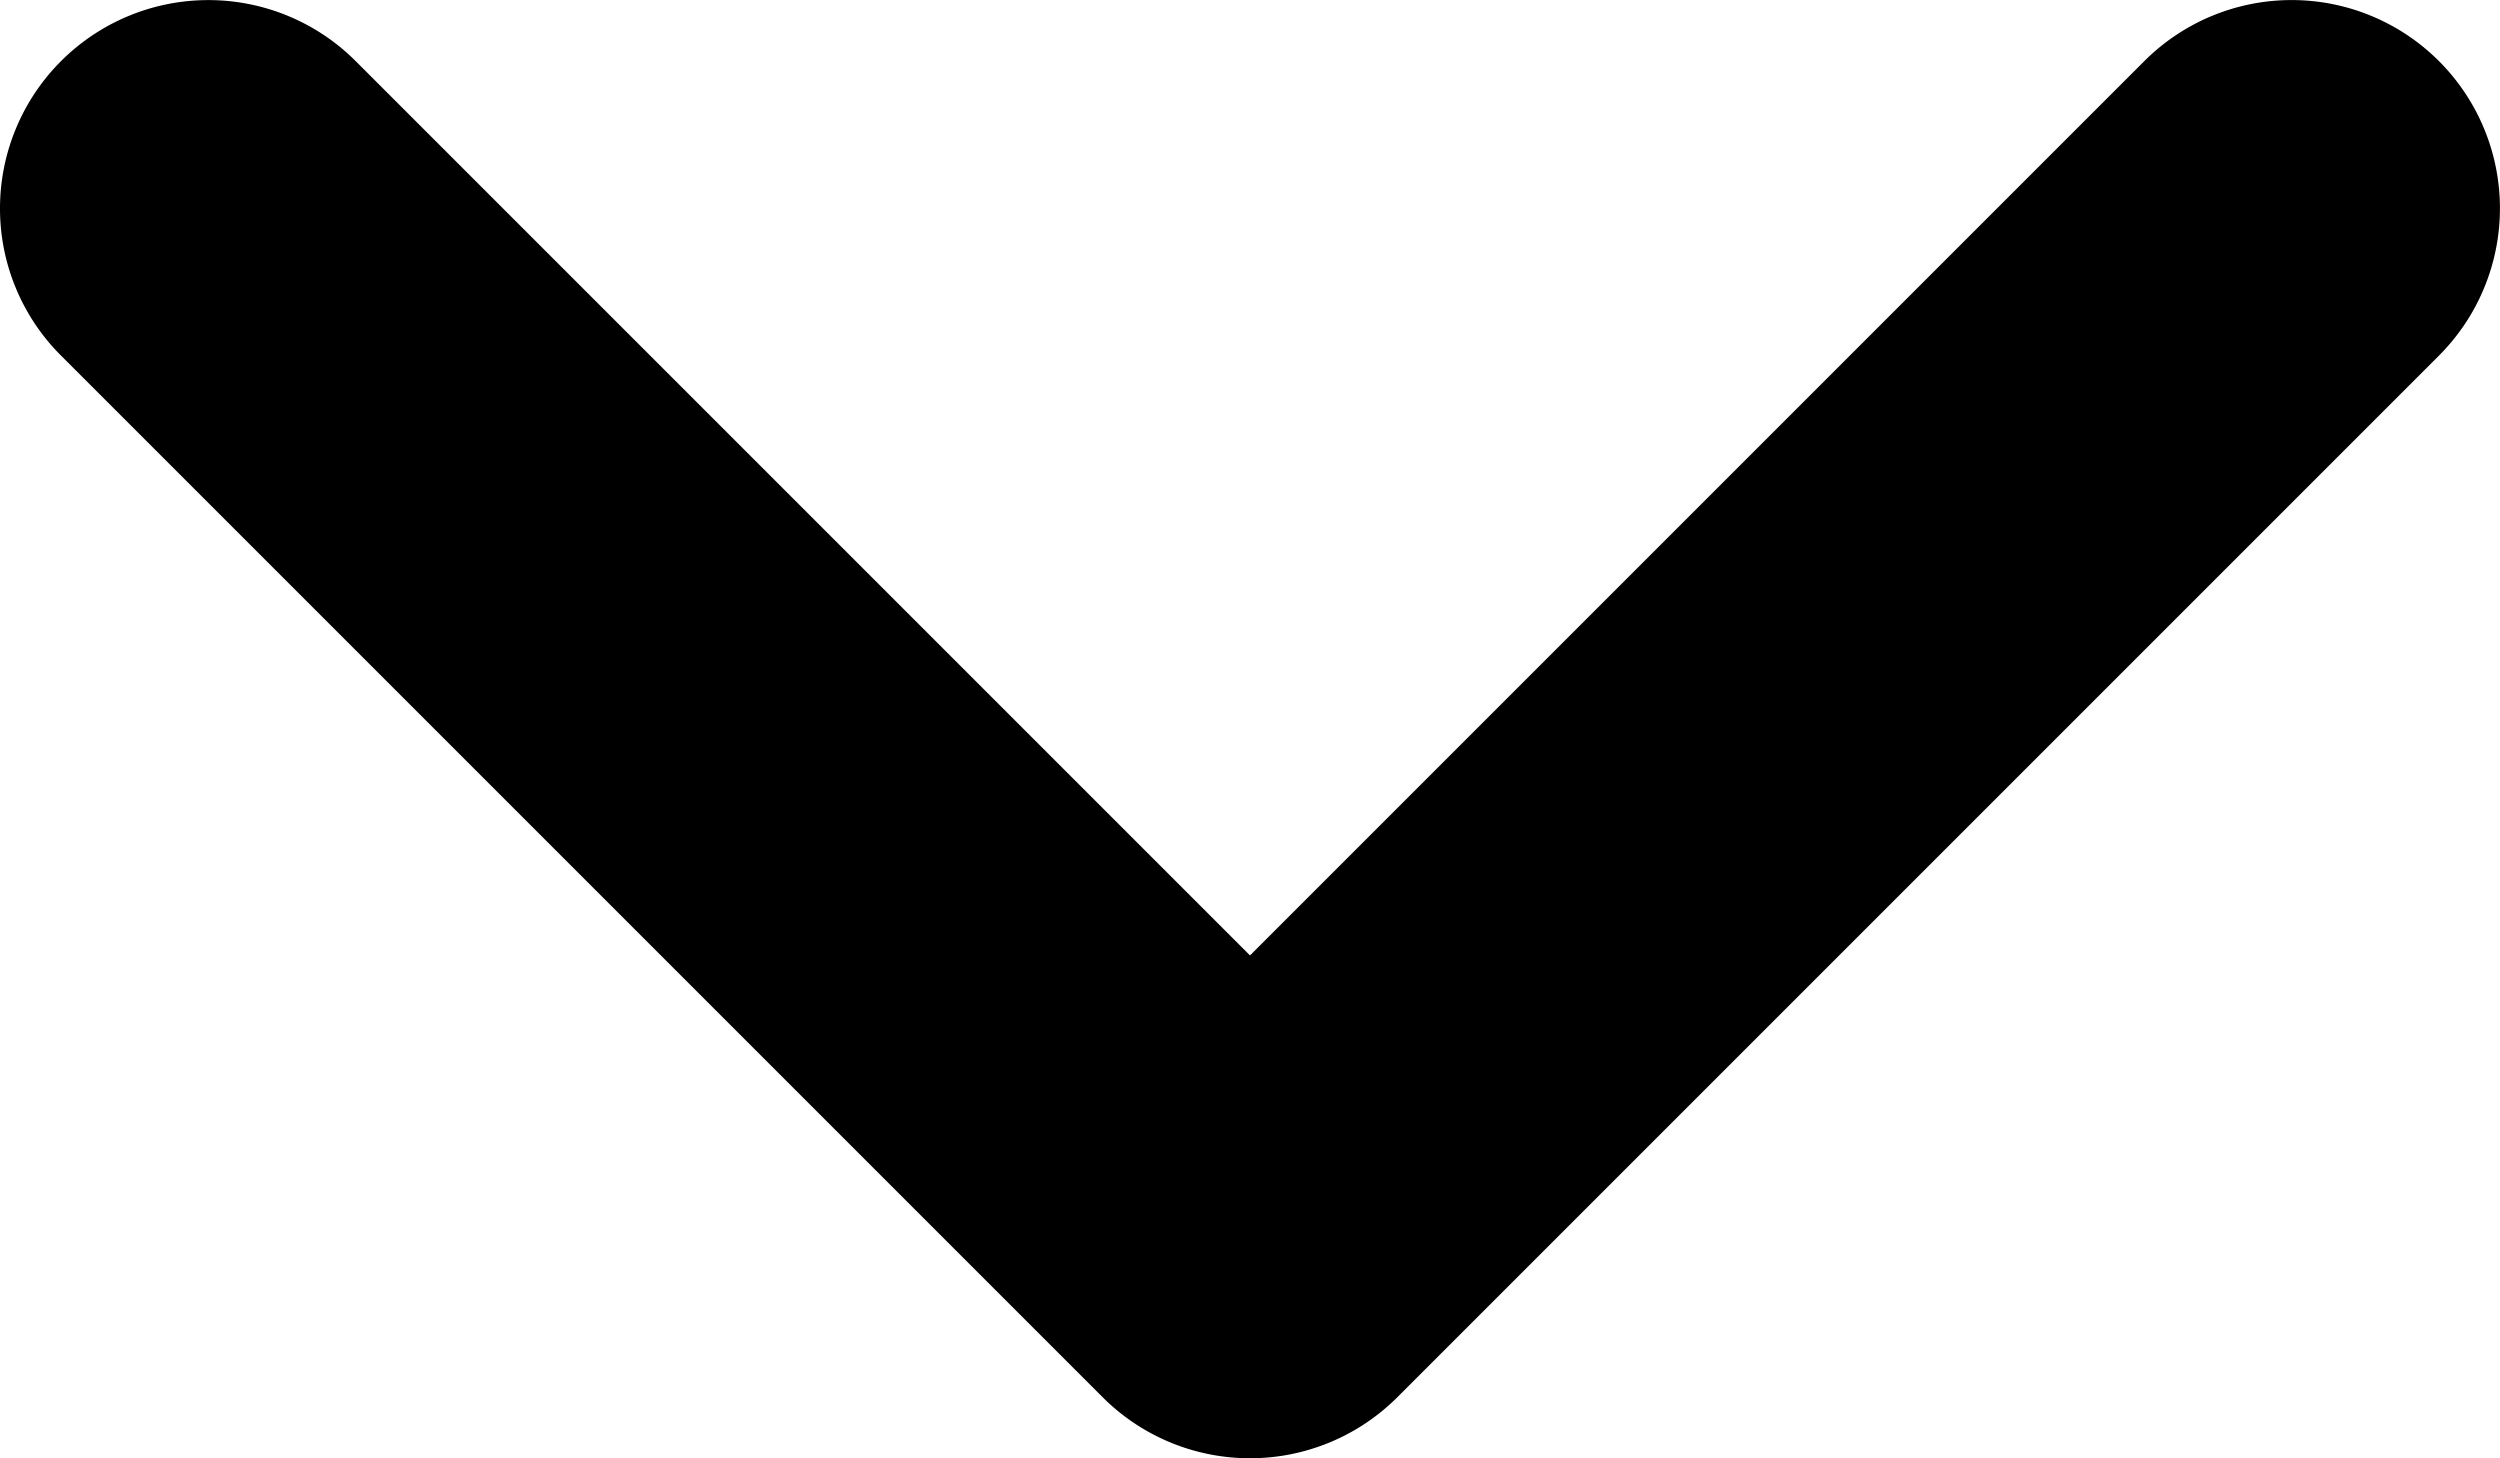 <svg xmlns="http://www.w3.org/2000/svg" width="35" height="20.416" viewBox="0 0 35 20.416">
  <path id="down-arrow" d="M13.917,41a2.917,2.917,0,0,1-2.062-4.979L24.376,23.5,11.855,10.979a2.916,2.916,0,1,1,4.124-4.124L30.562,21.438a2.917,2.917,0,0,1,0,4.124L15.979,40.145A2.908,2.908,0,0,1,13.917,41Z" transform="translate(41 -11) rotate(90)"/>
</svg>
